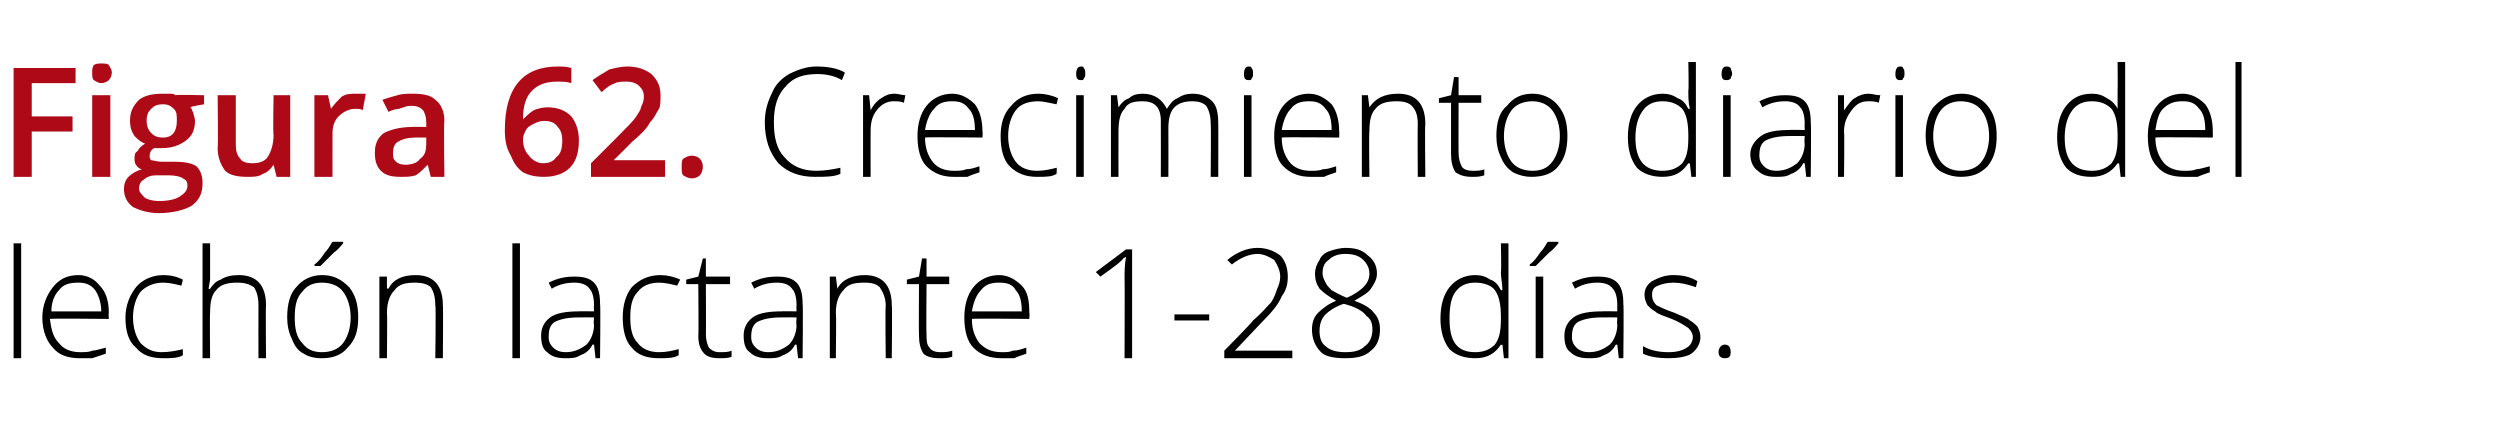 <?xml version="1.0" standalone="no"?><!DOCTYPE svg PUBLIC "-//W3C//DTD SVG 1.1//EN" "http://www.w3.org/Graphics/SVG/1.1/DTD/svg11.dtd"><svg xmlns="http://www.w3.org/2000/svg" version="1.1" width="165.4px" height="29.4px" viewBox="0 -4 165.4 29.4" style="top:-4px">  <desc>Figura 62. Crecimiento diario del lech n lactante 1 28 d as.</desc>  <defs/>  <g id="Polygon80904">    <path d="M 1.4 19.7 L 0.9 19.7 L 0.9 12.1 L 1.4 12.1 L 1.4 19.7 Z M 5.3 19.7 C 4.5 19.7 3.9 19.5 3.5 19 C 3.1 18.6 2.8 17.9 2.8 17 C 2.8 16.2 3.1 15.5 3.5 15 C 3.9 14.5 4.4 14.2 5.2 14.2 C 5.8 14.2 6.3 14.5 6.6 14.9 C 7 15.3 7.2 15.9 7.2 16.7 C 7.17 16.67 7.2 17.1 7.2 17.1 C 7.2 17.1 3.35 17.06 3.3 17.1 C 3.4 17.8 3.5 18.3 3.9 18.7 C 4.2 19.1 4.7 19.3 5.3 19.3 C 5.6 19.3 5.9 19.3 6.1 19.2 C 6.3 19.2 6.6 19.1 7 19 C 7 19 7 19.4 7 19.4 C 6.7 19.5 6.4 19.6 6.1 19.7 C 5.9 19.7 5.6 19.7 5.3 19.7 Z M 5.2 14.7 C 4.6 14.7 4.2 14.8 3.9 15.2 C 3.6 15.5 3.4 16 3.4 16.6 C 3.4 16.6 6.7 16.6 6.7 16.6 C 6.7 16 6.5 15.5 6.3 15.2 C 6 14.8 5.6 14.7 5.2 14.7 Z M 12.1 19.5 C 11.8 19.7 11.3 19.7 10.8 19.7 C 10 19.7 9.4 19.5 9 19 C 8.5 18.6 8.3 17.9 8.3 17 C 8.3 16.2 8.6 15.5 9 15 C 9.4 14.5 10.1 14.2 10.8 14.2 C 11.3 14.2 11.7 14.3 12.1 14.5 C 12.1 14.5 12 14.9 12 14.9 C 11.6 14.8 11.2 14.7 10.8 14.7 C 10.2 14.7 9.7 14.9 9.3 15.3 C 9 15.7 8.8 16.3 8.8 17 C 8.8 17.7 9 18.3 9.3 18.7 C 9.7 19.1 10.1 19.3 10.7 19.3 C 11.2 19.3 11.7 19.2 12.1 19.1 C 12.09 19.05 12.1 19.5 12.1 19.5 C 12.1 19.5 12.09 19.5 12.1 19.5 Z M 17.1 19.7 C 17.1 19.7 17.09 16.21 17.1 16.2 C 17.1 15.7 17 15.3 16.8 15 C 16.5 14.8 16.2 14.7 15.7 14.7 C 15.1 14.7 14.6 14.8 14.3 15.2 C 14 15.5 13.9 16 13.9 16.7 C 13.87 16.72 13.9 19.7 13.9 19.7 L 13.4 19.7 L 13.4 12.1 L 13.9 12.1 L 13.9 14.5 L 13.8 15.1 C 13.8 15.1 13.88 15.15 13.9 15.1 C 14.1 14.8 14.3 14.6 14.6 14.5 C 14.9 14.3 15.3 14.2 15.8 14.2 C 17 14.2 17.6 14.9 17.6 16.2 C 17.57 16.18 17.6 19.7 17.6 19.7 L 17.1 19.7 Z M 23.7 17 C 23.7 17.9 23.5 18.5 23 19 C 22.6 19.5 22 19.7 21.3 19.7 C 20.8 19.7 20.4 19.6 20.1 19.4 C 19.7 19.2 19.5 18.9 19.3 18.4 C 19.1 18 19 17.5 19 17 C 19 16.1 19.2 15.4 19.6 15 C 20 14.5 20.6 14.2 21.3 14.2 C 22.1 14.2 22.6 14.5 23.1 15 C 23.5 15.5 23.7 16.1 23.7 17 Z M 19.5 17 C 19.5 17.7 19.6 18.3 20 18.7 C 20.3 19.1 20.7 19.3 21.3 19.3 C 21.9 19.3 22.4 19.1 22.7 18.7 C 23 18.3 23.2 17.7 23.2 17 C 23.2 16.3 23 15.7 22.7 15.3 C 22.4 14.9 21.9 14.7 21.3 14.7 C 20.7 14.7 20.3 14.9 20 15.3 C 19.6 15.7 19.5 16.3 19.5 17 Z M 20.8 13.5 C 21.1 13.3 21.3 13 21.5 12.7 C 21.8 12.4 21.9 12.1 22 12 C 22.02 11.99 22.7 12 22.7 12 C 22.7 12 22.71 12.07 22.7 12.1 C 22.6 12.2 22.4 12.5 22.1 12.7 C 21.8 13 21.5 13.3 21.2 13.6 C 21.18 13.59 20.8 13.6 20.8 13.6 C 20.8 13.6 20.83 13.51 20.8 13.5 Z M 28.8 19.7 C 28.8 19.7 28.85 16.21 28.8 16.2 C 28.8 15.7 28.7 15.3 28.5 15 C 28.3 14.8 27.9 14.7 27.5 14.7 C 26.8 14.7 26.4 14.8 26.1 15.2 C 25.8 15.5 25.6 16 25.6 16.7 C 25.63 16.72 25.6 19.7 25.6 19.7 L 25.1 19.7 L 25.1 14.3 L 25.6 14.3 L 25.6 15.1 C 25.6 15.1 25.68 15.07 25.7 15.1 C 26 14.5 26.6 14.2 27.5 14.2 C 28.7 14.2 29.3 14.9 29.3 16.2 C 29.33 16.18 29.3 19.7 29.3 19.7 L 28.8 19.7 Z M 34.4 19.7 L 33.9 19.7 L 33.9 12.1 L 34.4 12.1 L 34.4 19.7 Z M 39.4 19.7 L 39.3 18.8 C 39.3 18.8 39.22 18.81 39.2 18.8 C 39 19.2 38.7 19.4 38.4 19.5 C 38.1 19.7 37.8 19.7 37.4 19.7 C 36.9 19.7 36.5 19.6 36.2 19.3 C 35.9 19.1 35.8 18.7 35.8 18.2 C 35.8 17.7 36 17.3 36.4 17 C 36.8 16.7 37.5 16.6 38.3 16.6 C 38.27 16.58 39.3 16.6 39.3 16.6 C 39.3 16.6 39.28 16.2 39.3 16.2 C 39.3 15.7 39.2 15.3 39 15.1 C 38.8 14.8 38.4 14.7 38 14.7 C 37.5 14.7 37 14.8 36.5 15.1 C 36.5 15.1 36.3 14.7 36.3 14.7 C 36.9 14.4 37.4 14.3 38 14.3 C 38.6 14.3 39 14.4 39.3 14.7 C 39.6 15 39.7 15.5 39.7 16.1 C 39.74 16.12 39.7 19.7 39.7 19.7 L 39.4 19.7 Z M 37.4 19.3 C 38 19.3 38.4 19.1 38.8 18.8 C 39.1 18.5 39.3 18 39.3 17.5 C 39.26 17.47 39.3 17 39.3 17 C 39.3 17 38.34 16.99 38.3 17 C 37.6 17 37.1 17.1 36.7 17.3 C 36.4 17.5 36.3 17.8 36.3 18.3 C 36.3 18.6 36.4 18.8 36.6 19 C 36.8 19.2 37.1 19.3 37.4 19.3 Z M 44.9 19.5 C 44.6 19.7 44.1 19.7 43.6 19.7 C 42.8 19.7 42.2 19.5 41.8 19 C 41.4 18.6 41.2 17.9 41.2 17 C 41.2 16.2 41.4 15.5 41.8 15 C 42.3 14.5 42.9 14.2 43.7 14.2 C 44.1 14.2 44.6 14.3 45 14.5 C 45 14.5 44.8 14.9 44.8 14.9 C 44.4 14.8 44 14.7 43.6 14.7 C 43 14.7 42.5 14.9 42.2 15.3 C 41.8 15.7 41.7 16.3 41.7 17 C 41.7 17.7 41.8 18.3 42.2 18.7 C 42.5 19.1 43 19.3 43.6 19.3 C 44.1 19.3 44.5 19.2 44.9 19.1 C 44.91 19.05 44.9 19.5 44.9 19.5 C 44.9 19.5 44.91 19.5 44.9 19.5 Z M 47.6 19.3 C 47.9 19.3 48.2 19.3 48.4 19.2 C 48.4 19.2 48.4 19.6 48.4 19.6 C 48.2 19.7 47.9 19.7 47.6 19.7 C 47.1 19.7 46.8 19.6 46.6 19.4 C 46.3 19.1 46.2 18.7 46.2 18.2 C 46.23 18.19 46.2 14.8 46.2 14.8 L 45.4 14.8 L 45.4 14.5 L 46.2 14.3 L 46.5 13.1 L 46.7 13.1 L 46.7 14.3 L 48.3 14.3 L 48.3 14.8 L 46.7 14.8 C 46.7 14.8 46.72 18.12 46.7 18.1 C 46.7 18.5 46.8 18.8 46.9 19 C 47.1 19.2 47.3 19.3 47.6 19.3 Z M 52.8 19.7 L 52.7 18.8 C 52.7 18.8 52.62 18.81 52.6 18.8 C 52.4 19.2 52.1 19.4 51.8 19.5 C 51.5 19.7 51.2 19.7 50.8 19.7 C 50.3 19.7 49.9 19.6 49.6 19.3 C 49.3 19.1 49.2 18.7 49.2 18.2 C 49.2 17.7 49.4 17.3 49.8 17 C 50.2 16.7 50.9 16.6 51.7 16.6 C 51.67 16.58 52.7 16.6 52.7 16.6 C 52.7 16.6 52.68 16.2 52.7 16.2 C 52.7 15.7 52.6 15.3 52.4 15.1 C 52.2 14.8 51.8 14.7 51.4 14.7 C 50.9 14.7 50.4 14.8 49.9 15.1 C 49.9 15.1 49.7 14.7 49.7 14.7 C 50.3 14.4 50.8 14.3 51.4 14.3 C 52 14.3 52.4 14.4 52.7 14.7 C 53 15 53.1 15.5 53.1 16.1 C 53.14 16.12 53.1 19.7 53.1 19.7 L 52.8 19.7 Z M 50.8 19.3 C 51.4 19.3 51.8 19.1 52.2 18.8 C 52.5 18.5 52.7 18 52.7 17.5 C 52.66 17.47 52.7 17 52.7 17 C 52.7 17 51.73 16.99 51.7 17 C 51 17 50.5 17.1 50.1 17.3 C 49.8 17.5 49.7 17.8 49.7 18.3 C 49.7 18.6 49.8 18.8 50 19 C 50.2 19.2 50.5 19.3 50.8 19.3 Z M 58.6 19.7 C 58.6 19.7 58.56 16.21 58.6 16.2 C 58.6 15.7 58.4 15.3 58.2 15 C 58 14.8 57.7 14.7 57.2 14.7 C 56.5 14.7 56.1 14.8 55.8 15.2 C 55.5 15.5 55.3 16 55.3 16.7 C 55.34 16.72 55.3 19.7 55.3 19.7 L 54.9 19.7 L 54.9 14.3 L 55.3 14.3 L 55.4 15.1 C 55.4 15.1 55.39 15.07 55.4 15.1 C 55.7 14.5 56.4 14.2 57.2 14.2 C 58.4 14.2 59 14.9 59 16.2 C 59.04 16.18 59 19.7 59 19.7 L 58.6 19.7 Z M 62.2 19.3 C 62.5 19.3 62.7 19.3 63 19.2 C 63 19.2 63 19.6 63 19.6 C 62.7 19.7 62.5 19.7 62.1 19.7 C 61.7 19.7 61.3 19.6 61.1 19.4 C 60.9 19.1 60.8 18.7 60.8 18.2 C 60.78 18.19 60.8 14.8 60.8 14.8 L 60 14.8 L 60 14.5 L 60.8 14.3 L 61 13.1 L 61.3 13.1 L 61.3 14.3 L 62.8 14.3 L 62.8 14.8 L 61.3 14.8 C 61.3 14.8 61.27 18.12 61.3 18.1 C 61.3 18.5 61.3 18.8 61.5 19 C 61.6 19.2 61.9 19.3 62.2 19.3 Z M 66.3 19.7 C 65.5 19.7 64.9 19.5 64.4 19 C 64 18.6 63.8 17.9 63.8 17 C 63.8 16.2 64 15.5 64.4 15 C 64.8 14.5 65.4 14.2 66.1 14.2 C 66.7 14.2 67.2 14.5 67.6 14.9 C 68 15.3 68.1 15.9 68.1 16.7 C 68.13 16.67 68.1 17.1 68.1 17.1 C 68.1 17.1 64.31 17.06 64.3 17.1 C 64.3 17.8 64.5 18.3 64.8 18.7 C 65.2 19.1 65.6 19.3 66.3 19.3 C 66.6 19.3 66.8 19.3 67 19.2 C 67.3 19.2 67.6 19.1 67.9 19 C 67.9 19 67.9 19.4 67.9 19.4 C 67.6 19.5 67.3 19.6 67.1 19.7 C 66.8 19.7 66.6 19.7 66.3 19.7 Z M 66.1 14.7 C 65.6 14.7 65.2 14.8 64.9 15.2 C 64.6 15.5 64.4 16 64.3 16.6 C 64.3 16.6 67.6 16.6 67.6 16.6 C 67.6 16 67.5 15.5 67.2 15.2 C 67 14.8 66.6 14.7 66.1 14.7 Z M 74.9 19.7 L 74.4 19.7 C 74.4 19.7 74.42 14.45 74.4 14.5 C 74.4 14 74.4 13.5 74.5 13 C 74.4 13 74.4 13.1 74.3 13.1 C 74.3 13.2 73.8 13.6 72.8 14.3 C 72.81 14.31 72.5 14 72.5 14 L 74.5 12.5 L 74.9 12.5 L 74.9 19.7 Z M 77.7 17.2 L 77.7 16.8 L 80 16.8 L 80 17.2 L 77.7 17.2 Z M 85.5 19.7 L 81 19.7 L 81 19.2 C 81 19.2 82.94 17.24 82.9 17.2 C 83.5 16.7 83.8 16.3 84.1 16 C 84.3 15.7 84.4 15.4 84.5 15.1 C 84.6 14.9 84.7 14.6 84.7 14.3 C 84.7 13.9 84.5 13.5 84.3 13.2 C 84 13 83.6 12.8 83.2 12.8 C 82.6 12.8 82 13.1 81.5 13.5 C 81.5 13.5 81.2 13.2 81.2 13.2 C 81.8 12.7 82.5 12.4 83.2 12.4 C 83.8 12.4 84.3 12.6 84.7 12.9 C 85 13.2 85.2 13.7 85.2 14.3 C 85.2 14.8 85.1 15.2 84.8 15.6 C 84.6 16.1 84.2 16.6 83.5 17.3 C 83.52 17.28 81.7 19.2 81.7 19.2 L 81.7 19.2 L 85.5 19.2 L 85.5 19.7 Z M 89 12.4 C 89.6 12.4 90.1 12.5 90.5 12.9 C 90.9 13.2 91.1 13.6 91.1 14.1 C 91.1 14.5 90.9 14.8 90.7 15.1 C 90.5 15.4 90.1 15.6 89.6 15.9 C 90.2 16.1 90.7 16.4 90.9 16.7 C 91.2 17 91.3 17.4 91.3 17.8 C 91.3 18.4 91.1 18.9 90.7 19.2 C 90.3 19.6 89.7 19.7 89 19.7 C 88.3 19.7 87.7 19.6 87.4 19.3 C 87 18.9 86.8 18.4 86.8 17.8 C 86.8 17.4 86.9 17 87.2 16.7 C 87.5 16.4 87.9 16.1 88.4 15.9 C 87.9 15.6 87.6 15.4 87.3 15.1 C 87.1 14.8 87 14.5 87 14.1 C 87 13.8 87.1 13.5 87.3 13.2 C 87.4 12.9 87.7 12.7 88 12.6 C 88.3 12.5 88.7 12.4 89 12.4 Z M 87.3 17.9 C 87.3 18.3 87.4 18.7 87.7 18.9 C 88 19.2 88.5 19.3 89 19.3 C 89.6 19.3 90 19.2 90.3 18.9 C 90.6 18.7 90.8 18.3 90.8 17.8 C 90.8 17.4 90.7 17.1 90.4 16.9 C 90.2 16.6 89.7 16.3 88.9 16.1 C 88.3 16.3 87.9 16.6 87.7 16.8 C 87.4 17.1 87.3 17.5 87.3 17.9 Z M 89 12.8 C 88.6 12.8 88.2 12.9 87.9 13.2 C 87.6 13.4 87.5 13.7 87.5 14.1 C 87.5 14.3 87.6 14.5 87.7 14.7 C 87.8 14.9 87.9 15 88.1 15.2 C 88.3 15.3 88.6 15.5 89.1 15.7 C 89.6 15.5 90 15.2 90.2 15 C 90.5 14.7 90.6 14.4 90.6 14.1 C 90.6 13.7 90.4 13.4 90.2 13.2 C 89.9 12.9 89.5 12.8 89 12.8 Z M 97.6 14.2 C 98 14.2 98.3 14.3 98.6 14.5 C 98.9 14.6 99.1 14.8 99.3 15.2 C 99.3 15.2 99.4 15.2 99.4 15.2 C 99.4 14.8 99.3 14.4 99.3 14 C 99.34 13.96 99.3 12.1 99.3 12.1 L 99.8 12.1 L 99.8 19.7 L 99.5 19.7 L 99.4 18.8 C 99.4 18.8 99.34 18.84 99.3 18.8 C 98.9 19.4 98.4 19.7 97.6 19.7 C 96.9 19.7 96.3 19.5 95.9 19.1 C 95.5 18.6 95.3 17.9 95.3 17.1 C 95.3 16.2 95.5 15.5 95.9 15 C 96.3 14.5 96.9 14.2 97.6 14.2 Z M 97.6 14.7 C 97 14.7 96.6 14.9 96.3 15.3 C 96 15.7 95.9 16.3 95.9 17.1 C 95.9 18.6 96.4 19.3 97.6 19.3 C 98.2 19.3 98.6 19.1 98.9 18.8 C 99.2 18.4 99.3 17.9 99.3 17.1 C 99.3 17.1 99.3 17 99.3 17 C 99.3 16.2 99.2 15.6 98.9 15.2 C 98.7 14.9 98.2 14.7 97.6 14.7 Z M 102.1 19.7 L 101.6 19.7 L 101.6 14.3 L 102.1 14.3 L 102.1 19.7 Z M 101.2 13.5 C 101.5 13.3 101.7 13 101.9 12.7 C 102.2 12.4 102.3 12.1 102.4 12 C 102.42 11.99 103.1 12 103.1 12 C 103.1 12 103.11 12.07 103.1 12.1 C 103 12.2 102.8 12.5 102.5 12.7 C 102.2 13 101.9 13.3 101.6 13.6 C 101.58 13.59 101.2 13.6 101.2 13.6 C 101.2 13.6 101.24 13.51 101.2 13.5 Z M 107.1 19.7 L 107 18.8 C 107 18.8 106.93 18.81 106.9 18.8 C 106.7 19.2 106.4 19.4 106.1 19.5 C 105.8 19.7 105.5 19.7 105.1 19.7 C 104.6 19.7 104.2 19.6 103.9 19.3 C 103.6 19.1 103.5 18.7 103.5 18.2 C 103.5 17.7 103.7 17.3 104.1 17 C 104.5 16.7 105.2 16.6 106 16.6 C 105.97 16.58 107 16.6 107 16.6 C 107 16.6 106.99 16.2 107 16.2 C 107 15.7 106.9 15.3 106.7 15.1 C 106.5 14.8 106.1 14.7 105.7 14.7 C 105.2 14.7 104.7 14.8 104.2 15.1 C 104.2 15.1 104 14.7 104 14.7 C 104.6 14.4 105.1 14.3 105.7 14.3 C 106.3 14.3 106.7 14.4 107 14.7 C 107.3 15 107.4 15.5 107.4 16.1 C 107.44 16.12 107.4 19.7 107.4 19.7 L 107.1 19.7 Z M 105.1 19.3 C 105.7 19.3 106.1 19.1 106.5 18.8 C 106.8 18.5 107 18 107 17.5 C 106.97 17.47 107 17 107 17 C 107 17 106.04 16.99 106 17 C 105.3 17 104.8 17.1 104.4 17.3 C 104.1 17.5 104 17.8 104 18.3 C 104 18.6 104.1 18.8 104.3 19 C 104.5 19.2 104.8 19.3 105.1 19.3 Z M 112.5 18.3 C 112.5 18.7 112.3 19.1 111.9 19.4 C 111.6 19.6 111 19.7 110.4 19.7 C 109.7 19.7 109.1 19.6 108.7 19.4 C 108.7 19.4 108.7 18.9 108.7 18.9 C 109.2 19.2 109.8 19.3 110.4 19.3 C 110.9 19.3 111.3 19.2 111.6 19 C 111.8 18.9 112 18.6 112 18.3 C 112 18.1 111.9 17.9 111.7 17.7 C 111.4 17.5 111.1 17.3 110.6 17.1 C 110.1 16.9 109.7 16.8 109.5 16.6 C 109.3 16.5 109.1 16.3 109 16.2 C 108.9 16 108.8 15.8 108.8 15.5 C 108.8 15.1 109 14.8 109.3 14.6 C 109.7 14.4 110.1 14.2 110.7 14.2 C 111.3 14.2 111.8 14.3 112.3 14.6 C 112.3 14.6 112.2 15 112.2 15 C 111.6 14.8 111.2 14.7 110.7 14.7 C 110.3 14.7 109.9 14.8 109.7 14.9 C 109.4 15 109.3 15.2 109.3 15.5 C 109.3 15.8 109.4 16 109.6 16.2 C 109.8 16.3 110.2 16.5 110.8 16.7 C 111.2 16.9 111.6 17 111.8 17.2 C 112 17.3 112.2 17.5 112.3 17.6 C 112.4 17.8 112.5 18 112.5 18.3 Z M 114.1 19.7 C 113.9 19.7 113.7 19.6 113.7 19.3 C 113.7 19 113.9 18.8 114.1 18.8 C 114.4 18.8 114.5 19 114.5 19.3 C 114.5 19.6 114.4 19.7 114.1 19.7 C 114.1 19.7 114.1 19.7 114.1 19.7 Z " stroke="none" fill="#000"/>  </g>  <g id="Polygon80903">    <path d="M 55.7 1.3 C 55.2 1 54.6 0.9 54.1 0.9 C 53.2 0.9 52.5 1.1 52 1.7 C 51.4 2.3 51.2 3.1 51.2 4.1 C 51.2 5.1 51.4 5.9 51.9 6.4 C 52.4 7 53.1 7.3 54 7.3 C 54.6 7.3 55.1 7.2 55.6 7.1 C 55.6 7.1 55.6 7.5 55.6 7.5 C 55.2 7.7 54.6 7.7 53.9 7.7 C 52.9 7.7 52.1 7.4 51.5 6.8 C 50.9 6.1 50.6 5.2 50.6 4.1 C 50.6 3.3 50.8 2.7 51.1 2.1 C 51.3 1.6 51.7 1.2 52.2 0.9 C 52.8 0.6 53.4 0.4 54 0.4 C 54.7 0.4 55.4 0.5 55.9 0.8 C 55.91 0.8 55.7 1.3 55.7 1.3 C 55.7 1.3 55.71 1.25 55.7 1.3 Z M 59.2 2.2 C 59.4 2.2 59.7 2.3 59.9 2.3 C 59.9 2.3 59.8 2.8 59.8 2.8 C 59.6 2.7 59.4 2.7 59.1 2.7 C 58.7 2.7 58.3 2.9 58 3.3 C 57.7 3.7 57.6 4.1 57.6 4.7 C 57.59 4.72 57.6 7.7 57.6 7.7 L 57.1 7.7 L 57.1 2.3 L 57.5 2.3 L 57.6 3.3 C 57.6 3.3 57.6 3.3 57.6 3.3 C 57.8 2.9 58.1 2.6 58.3 2.5 C 58.6 2.3 58.8 2.2 59.2 2.2 Z M 63.1 7.7 C 62.4 7.7 61.8 7.5 61.3 7 C 60.9 6.6 60.7 5.9 60.7 5 C 60.7 4.2 60.9 3.5 61.3 3 C 61.7 2.5 62.3 2.2 63 2.2 C 63.6 2.2 64.1 2.5 64.5 2.9 C 64.8 3.3 65 3.9 65 4.7 C 65.03 4.67 65 5.1 65 5.1 C 65 5.1 61.2 5.06 61.2 5.1 C 61.2 5.8 61.4 6.3 61.7 6.7 C 62 7.1 62.5 7.3 63.1 7.3 C 63.4 7.3 63.7 7.3 63.9 7.2 C 64.2 7.2 64.5 7.1 64.8 7 C 64.8 7 64.8 7.4 64.8 7.4 C 64.5 7.5 64.2 7.6 64 7.7 C 63.7 7.7 63.5 7.7 63.1 7.7 Z M 63 2.7 C 62.5 2.7 62.1 2.8 61.8 3.2 C 61.5 3.5 61.3 4 61.2 4.6 C 61.2 4.6 64.5 4.6 64.5 4.6 C 64.5 4 64.4 3.5 64.1 3.2 C 63.8 2.8 63.5 2.7 63 2.7 Z M 69.9 7.5 C 69.6 7.7 69.2 7.7 68.6 7.7 C 67.9 7.7 67.3 7.5 66.8 7 C 66.4 6.6 66.2 5.9 66.2 5 C 66.2 4.2 66.4 3.5 66.9 3 C 67.3 2.5 67.9 2.2 68.7 2.2 C 69.1 2.2 69.6 2.3 70 2.5 C 70 2.5 69.9 2.9 69.9 2.9 C 69.4 2.8 69 2.7 68.7 2.7 C 68 2.7 67.5 2.9 67.2 3.3 C 66.9 3.7 66.7 4.3 66.7 5 C 66.7 5.7 66.9 6.3 67.2 6.7 C 67.5 7.1 68 7.3 68.6 7.3 C 69.1 7.3 69.5 7.2 69.9 7.1 C 69.94 7.05 69.9 7.5 69.9 7.5 C 69.9 7.5 69.94 7.5 69.9 7.5 Z M 71.7 7.7 L 71.2 7.7 L 71.2 2.3 L 71.7 2.3 L 71.7 7.7 Z M 71.5 1.3 C 71.3 1.3 71.2 1.2 71.2 0.9 C 71.2 0.6 71.3 0.4 71.5 0.4 C 71.6 0.4 71.7 0.4 71.7 0.5 C 71.8 0.6 71.8 0.7 71.8 0.9 C 71.8 1 71.8 1.1 71.7 1.2 C 71.7 1.3 71.6 1.3 71.5 1.3 C 71.5 1.3 71.5 1.3 71.5 1.3 Z M 80.1 7.7 C 80.1 7.7 80.13 4.17 80.1 4.2 C 80.1 3.7 80 3.3 79.8 3 C 79.6 2.8 79.3 2.7 78.9 2.7 C 78.4 2.7 78 2.8 77.7 3.1 C 77.4 3.4 77.3 3.9 77.3 4.5 C 77.31 4.54 77.3 7.7 77.3 7.7 L 76.8 7.7 C 76.8 7.7 76.81 4.02 76.8 4 C 76.8 3.1 76.4 2.7 75.6 2.7 C 75 2.7 74.6 2.8 74.4 3.2 C 74.1 3.5 74 4 74 4.7 C 73.99 4.72 74 7.7 74 7.7 L 73.5 7.7 L 73.5 2.3 L 73.9 2.3 L 74 3.1 C 74 3.1 74.04 3.07 74 3.1 C 74.2 2.8 74.4 2.6 74.7 2.5 C 74.9 2.3 75.2 2.2 75.6 2.2 C 76.4 2.2 76.9 2.6 77.2 3.2 C 77.2 3.2 77.2 3.2 77.2 3.2 C 77.4 2.9 77.6 2.6 77.9 2.5 C 78.2 2.3 78.5 2.2 78.9 2.2 C 79.5 2.2 79.9 2.4 80.2 2.7 C 80.5 3 80.6 3.5 80.6 4.2 C 80.61 4.18 80.6 7.7 80.6 7.7 L 80.1 7.7 Z M 82.8 7.7 L 82.3 7.7 L 82.3 2.3 L 82.8 2.3 L 82.8 7.7 Z M 82.6 1.3 C 82.4 1.3 82.3 1.2 82.3 0.9 C 82.3 0.6 82.4 0.4 82.6 0.4 C 82.7 0.4 82.8 0.4 82.8 0.5 C 82.9 0.6 82.9 0.7 82.9 0.9 C 82.9 1 82.9 1.1 82.8 1.2 C 82.8 1.3 82.7 1.3 82.6 1.3 C 82.6 1.3 82.6 1.3 82.6 1.3 Z M 86.7 7.7 C 86 7.7 85.4 7.5 84.9 7 C 84.5 6.6 84.3 5.9 84.3 5 C 84.3 4.2 84.5 3.5 84.9 3 C 85.3 2.5 85.9 2.2 86.6 2.2 C 87.2 2.2 87.7 2.5 88.1 2.9 C 88.4 3.3 88.6 3.9 88.6 4.7 C 88.62 4.67 88.6 5.1 88.6 5.1 C 88.6 5.1 84.79 5.06 84.8 5.1 C 84.8 5.8 85 6.3 85.3 6.7 C 85.6 7.1 86.1 7.3 86.7 7.3 C 87 7.3 87.3 7.3 87.5 7.2 C 87.8 7.2 88.1 7.1 88.4 7 C 88.4 7 88.4 7.4 88.4 7.4 C 88.1 7.5 87.8 7.6 87.6 7.7 C 87.3 7.7 87 7.7 86.7 7.7 Z M 86.6 2.7 C 86.1 2.7 85.7 2.8 85.4 3.2 C 85.1 3.5 84.9 4 84.8 4.6 C 84.8 4.6 88.1 4.6 88.1 4.6 C 88.1 4 88 3.5 87.7 3.2 C 87.4 2.8 87.1 2.7 86.6 2.7 Z M 93.8 7.7 C 93.8 7.7 93.78 4.21 93.8 4.2 C 93.8 3.7 93.7 3.3 93.4 3 C 93.2 2.8 92.9 2.7 92.4 2.7 C 91.8 2.7 91.3 2.8 91 3.2 C 90.7 3.5 90.6 4 90.6 4.7 C 90.56 4.72 90.6 7.7 90.6 7.7 L 90.1 7.7 L 90.1 2.3 L 90.5 2.3 L 90.6 3.1 C 90.6 3.1 90.61 3.07 90.6 3.1 C 91 2.5 91.6 2.2 92.5 2.2 C 93.7 2.2 94.3 2.9 94.3 4.2 C 94.26 4.18 94.3 7.7 94.3 7.7 L 93.8 7.7 Z M 97.4 7.3 C 97.7 7.3 98 7.3 98.2 7.2 C 98.2 7.2 98.2 7.6 98.2 7.6 C 97.9 7.7 97.7 7.7 97.4 7.7 C 96.9 7.7 96.6 7.6 96.3 7.4 C 96.1 7.1 96 6.7 96 6.2 C 96 6.19 96 2.8 96 2.8 L 95.2 2.8 L 95.2 2.5 L 96 2.3 L 96.2 1.1 L 96.5 1.1 L 96.5 2.3 L 98 2.3 L 98 2.8 L 96.5 2.8 C 96.5 2.8 96.49 6.12 96.5 6.1 C 96.5 6.5 96.6 6.8 96.7 7 C 96.8 7.2 97.1 7.3 97.4 7.3 Z M 103.7 5 C 103.7 5.9 103.5 6.5 103.1 7 C 102.7 7.5 102.1 7.7 101.3 7.7 C 100.9 7.7 100.5 7.6 100.1 7.4 C 99.8 7.2 99.5 6.9 99.3 6.4 C 99.1 6 99 5.5 99 5 C 99 4.1 99.2 3.4 99.7 3 C 100.1 2.5 100.6 2.2 101.4 2.2 C 102.1 2.2 102.7 2.5 103.1 3 C 103.5 3.5 103.7 4.1 103.7 5 Z M 99.5 5 C 99.5 5.7 99.7 6.3 100 6.7 C 100.3 7.1 100.8 7.3 101.4 7.3 C 102 7.3 102.4 7.1 102.7 6.7 C 103 6.3 103.2 5.7 103.2 5 C 103.2 4.3 103 3.7 102.7 3.3 C 102.4 2.9 101.9 2.7 101.4 2.7 C 100.8 2.7 100.3 2.9 100 3.3 C 99.7 3.7 99.5 4.3 99.5 5 Z M 110 2.2 C 110.4 2.2 110.7 2.3 111 2.5 C 111.3 2.6 111.5 2.8 111.7 3.2 C 111.7 3.2 111.8 3.2 111.8 3.2 C 111.7 2.8 111.7 2.4 111.7 2 C 111.74 1.96 111.7 0.1 111.7 0.1 L 112.2 0.1 L 112.2 7.7 L 111.9 7.7 L 111.8 6.8 C 111.8 6.8 111.74 6.84 111.7 6.8 C 111.3 7.4 110.8 7.7 110 7.7 C 109.3 7.7 108.7 7.5 108.3 7.1 C 107.9 6.6 107.7 5.9 107.7 5.1 C 107.7 4.2 107.9 3.5 108.3 3 C 108.7 2.5 109.3 2.2 110 2.2 Z M 110 2.7 C 109.4 2.7 109 2.9 108.7 3.3 C 108.4 3.7 108.2 4.3 108.2 5.1 C 108.2 6.6 108.8 7.3 110 7.3 C 110.6 7.3 111 7.1 111.3 6.8 C 111.6 6.4 111.7 5.9 111.7 5.1 C 111.7 5.1 111.7 5 111.7 5 C 111.7 4.2 111.6 3.6 111.3 3.2 C 111 2.9 110.6 2.7 110 2.7 Z M 114.5 7.7 L 114 7.7 L 114 2.3 L 114.5 2.3 L 114.5 7.7 Z M 114.2 1.3 C 114 1.3 113.9 1.2 113.9 0.9 C 113.9 0.6 114 0.4 114.2 0.4 C 114.3 0.4 114.4 0.4 114.5 0.5 C 114.5 0.6 114.6 0.7 114.6 0.9 C 114.6 1 114.5 1.1 114.5 1.2 C 114.4 1.3 114.3 1.3 114.2 1.3 C 114.2 1.3 114.2 1.3 114.2 1.3 Z M 119.5 7.7 L 119.4 6.8 C 119.4 6.8 119.32 6.81 119.3 6.8 C 119.1 7.2 118.8 7.4 118.5 7.5 C 118.2 7.7 117.9 7.7 117.5 7.7 C 117 7.7 116.6 7.6 116.3 7.3 C 116 7.1 115.8 6.7 115.8 6.2 C 115.8 5.7 116.1 5.3 116.5 5 C 116.9 4.7 117.6 4.6 118.4 4.6 C 118.37 4.58 119.4 4.6 119.4 4.6 C 119.4 4.6 119.38 4.2 119.4 4.2 C 119.4 3.7 119.3 3.3 119.1 3.1 C 118.9 2.8 118.5 2.7 118.1 2.7 C 117.6 2.7 117.1 2.8 116.6 3.1 C 116.6 3.1 116.4 2.7 116.4 2.7 C 117 2.4 117.5 2.3 118.1 2.3 C 118.7 2.3 119.1 2.4 119.4 2.7 C 119.7 3 119.8 3.5 119.8 4.1 C 119.84 4.12 119.8 7.7 119.8 7.7 L 119.5 7.7 Z M 117.5 7.3 C 118.1 7.3 118.5 7.1 118.9 6.8 C 119.2 6.5 119.4 6 119.4 5.5 C 119.36 5.47 119.4 5 119.4 5 C 119.4 5 118.43 4.99 118.4 5 C 117.7 5 117.2 5.1 116.8 5.3 C 116.5 5.5 116.4 5.8 116.4 6.3 C 116.4 6.6 116.5 6.8 116.7 7 C 116.9 7.2 117.2 7.3 117.5 7.3 Z M 123.6 2.2 C 123.9 2.2 124.1 2.3 124.4 2.3 C 124.4 2.3 124.3 2.8 124.3 2.8 C 124.1 2.7 123.8 2.7 123.6 2.7 C 123.1 2.7 122.8 2.9 122.5 3.3 C 122.2 3.7 122 4.1 122 4.7 C 122.04 4.72 122 7.7 122 7.7 L 121.6 7.7 L 121.6 2.3 L 122 2.3 L 122 3.3 C 122 3.3 122.05 3.3 122 3.3 C 122.3 2.9 122.5 2.6 122.7 2.5 C 123 2.3 123.3 2.2 123.6 2.2 Z M 125.9 7.7 L 125.4 7.7 L 125.4 2.3 L 125.9 2.3 L 125.9 7.7 Z M 125.7 1.3 C 125.5 1.3 125.4 1.2 125.4 0.9 C 125.4 0.6 125.5 0.4 125.7 0.4 C 125.8 0.4 125.9 0.4 125.9 0.5 C 126 0.6 126 0.7 126 0.9 C 126 1 126 1.1 125.9 1.2 C 125.9 1.3 125.8 1.3 125.7 1.3 C 125.7 1.3 125.7 1.3 125.7 1.3 Z M 132.1 5 C 132.1 5.9 131.9 6.5 131.5 7 C 131 7.5 130.5 7.7 129.7 7.7 C 129.3 7.7 128.9 7.6 128.5 7.4 C 128.1 7.2 127.9 6.9 127.7 6.4 C 127.5 6 127.4 5.5 127.4 5 C 127.4 4.1 127.6 3.4 128 3 C 128.5 2.5 129 2.2 129.8 2.2 C 130.5 2.2 131.1 2.5 131.5 3 C 131.9 3.5 132.1 4.1 132.1 5 Z M 127.9 5 C 127.9 5.7 128.1 6.3 128.4 6.7 C 128.7 7.1 129.2 7.3 129.7 7.3 C 130.3 7.3 130.8 7.1 131.1 6.7 C 131.4 6.3 131.6 5.7 131.6 5 C 131.6 4.3 131.4 3.7 131.1 3.3 C 130.8 2.9 130.3 2.7 129.7 2.7 C 129.2 2.7 128.7 2.9 128.4 3.3 C 128.1 3.7 127.9 4.3 127.9 5 Z M 138.4 2.2 C 138.8 2.2 139.1 2.3 139.4 2.5 C 139.6 2.6 139.9 2.8 140.1 3.2 C 140.1 3.2 140.1 3.2 140.1 3.2 C 140.1 2.8 140.1 2.4 140.1 2 C 140.12 1.96 140.1 0.1 140.1 0.1 L 140.6 0.1 L 140.6 7.7 L 140.3 7.7 L 140.2 6.8 C 140.2 6.8 140.12 6.84 140.1 6.8 C 139.7 7.4 139.1 7.7 138.4 7.7 C 137.6 7.7 137.1 7.5 136.7 7.1 C 136.3 6.6 136.1 5.9 136.1 5.1 C 136.1 4.2 136.3 3.5 136.7 3 C 137.1 2.5 137.6 2.2 138.4 2.2 Z M 138.4 2.7 C 137.8 2.7 137.4 2.9 137.1 3.3 C 136.8 3.7 136.6 4.3 136.6 5.1 C 136.6 6.6 137.2 7.3 138.4 7.3 C 139 7.3 139.4 7.1 139.7 6.8 C 140 6.4 140.1 5.9 140.1 5.1 C 140.1 5.1 140.1 5 140.1 5 C 140.1 4.2 140 3.6 139.7 3.2 C 139.4 2.9 139 2.7 138.4 2.7 Z M 144.5 7.7 C 143.7 7.7 143.1 7.5 142.7 7 C 142.3 6.6 142.1 5.9 142.1 5 C 142.1 4.2 142.3 3.5 142.7 3 C 143.1 2.5 143.7 2.2 144.4 2.2 C 145 2.2 145.5 2.5 145.9 2.9 C 146.2 3.3 146.4 3.9 146.4 4.7 C 146.4 4.67 146.4 5.1 146.4 5.1 C 146.4 5.1 142.58 5.06 142.6 5.1 C 142.6 5.8 142.8 6.3 143.1 6.7 C 143.4 7.1 143.9 7.3 144.5 7.3 C 144.8 7.3 145.1 7.3 145.3 7.2 C 145.5 7.2 145.8 7.1 146.2 7 C 146.2 7 146.2 7.4 146.2 7.4 C 145.9 7.5 145.6 7.6 145.4 7.7 C 145.1 7.7 144.8 7.7 144.5 7.7 Z M 144.4 2.7 C 143.9 2.7 143.5 2.8 143.1 3.2 C 142.8 3.5 142.7 4 142.6 4.6 C 142.6 4.6 145.9 4.6 145.9 4.6 C 145.9 4 145.8 3.5 145.5 3.2 C 145.2 2.8 144.9 2.7 144.4 2.7 Z M 148.3 7.7 L 147.9 7.7 L 147.9 0.1 L 148.3 0.1 L 148.3 7.7 Z " stroke="none" fill="#000"/>  </g>  <g id="Polygon80902">    <path d="M 2.1 7.7 L 0.9 7.7 L 0.9 0.5 L 5 0.5 L 5 1.5 L 2.1 1.5 L 2.1 3.7 L 4.8 3.7 L 4.8 4.7 L 2.1 4.7 L 2.1 7.7 Z M 7.3 7.7 L 6.1 7.7 L 6.1 2.3 L 7.3 2.3 L 7.3 7.7 Z M 6.1 0.8 C 6.1 0.6 6.1 0.5 6.2 0.3 C 6.4 0.2 6.5 0.2 6.7 0.2 C 6.9 0.2 7.1 0.2 7.2 0.3 C 7.3 0.5 7.4 0.6 7.4 0.8 C 7.4 1 7.3 1.2 7.2 1.3 C 7.1 1.4 6.9 1.5 6.7 1.5 C 6.5 1.5 6.4 1.4 6.2 1.3 C 6.1 1.2 6.1 1 6.1 0.8 Z M 13.5 2.3 L 13.5 2.9 C 13.5 2.9 12.57 3.05 12.6 3.1 C 12.7 3.2 12.7 3.3 12.8 3.5 C 12.8 3.6 12.9 3.8 12.9 4 C 12.9 4.6 12.7 5 12.3 5.3 C 11.9 5.6 11.4 5.8 10.7 5.8 C 10.5 5.8 10.4 5.8 10.2 5.8 C 10 5.9 9.9 6.1 9.9 6.3 C 9.9 6.4 9.9 6.5 10 6.6 C 10.1 6.6 10.4 6.7 10.7 6.7 C 10.7 6.7 11.6 6.7 11.6 6.7 C 12.2 6.7 12.7 6.8 13 7 C 13.3 7.3 13.4 7.7 13.4 8.1 C 13.4 8.8 13.2 9.2 12.7 9.6 C 12.2 9.9 11.4 10.1 10.5 10.1 C 9.8 10.1 9.2 9.9 8.8 9.7 C 8.4 9.4 8.2 9 8.2 8.5 C 8.2 8.2 8.3 7.9 8.5 7.7 C 8.7 7.5 9 7.3 9.4 7.2 C 9.3 7.2 9.1 7.1 9 6.9 C 8.9 6.8 8.9 6.6 8.9 6.5 C 8.9 6.3 8.9 6.1 9.1 6 C 9.2 5.8 9.3 5.7 9.6 5.5 C 9.3 5.4 9.1 5.2 8.9 5 C 8.7 4.7 8.6 4.4 8.6 4 C 8.6 3.4 8.8 3 9.2 2.6 C 9.6 2.3 10.1 2.2 10.8 2.2 C 10.9 2.2 11.1 2.2 11.2 2.2 C 11.4 2.2 11.5 2.2 11.6 2.3 C 11.62 2.25 13.5 2.3 13.5 2.3 Z M 9.2 8.5 C 9.2 8.7 9.4 8.9 9.6 9.1 C 9.8 9.2 10.1 9.3 10.5 9.3 C 11.1 9.3 11.6 9.2 11.9 9 C 12.2 8.8 12.4 8.6 12.4 8.3 C 12.4 8 12.3 7.9 12.1 7.8 C 12 7.7 11.6 7.6 11.2 7.6 C 11.2 7.6 10.3 7.6 10.3 7.6 C 10 7.6 9.7 7.7 9.5 7.9 C 9.3 8 9.2 8.2 9.2 8.5 Z M 9.7 4 C 9.7 4.3 9.8 4.6 10 4.8 C 10.2 5 10.4 5.1 10.8 5.1 C 11.4 5.1 11.7 4.7 11.7 4 C 11.7 3.6 11.7 3.4 11.5 3.2 C 11.3 3 11.1 2.9 10.8 2.9 C 10.4 2.9 10.2 3 10 3.2 C 9.8 3.4 9.7 3.6 9.7 4 Z M 18.3 7.7 L 18.1 6.9 C 18.1 6.9 18.08 6.94 18.1 6.9 C 17.9 7.2 17.7 7.4 17.4 7.5 C 17.1 7.7 16.8 7.7 16.4 7.7 C 15.7 7.7 15.2 7.6 14.9 7.3 C 14.6 6.9 14.4 6.4 14.4 5.8 C 14.44 5.78 14.4 2.3 14.4 2.3 L 15.6 2.3 C 15.6 2.3 15.6 5.58 15.6 5.6 C 15.6 6 15.7 6.3 15.9 6.5 C 16 6.7 16.3 6.8 16.7 6.8 C 17.1 6.8 17.5 6.7 17.7 6.4 C 17.9 6.1 18.1 5.6 18.1 4.9 C 18.05 4.94 18.1 2.3 18.1 2.3 L 19.2 2.3 L 19.2 7.7 L 18.3 7.7 Z M 23.6 2.2 C 23.8 2.2 24 2.2 24.2 2.2 C 24.2 2.2 24 3.3 24 3.3 C 23.9 3.2 23.7 3.2 23.5 3.2 C 23.1 3.2 22.7 3.4 22.4 3.7 C 22.1 4 22 4.4 22 4.8 C 21.99 4.83 22 7.7 22 7.7 L 20.8 7.7 L 20.8 2.3 L 21.7 2.3 L 21.9 3.2 C 21.9 3.2 21.95 3.2 21.9 3.2 C 22.1 2.9 22.4 2.6 22.6 2.4 C 22.9 2.2 23.2 2.2 23.6 2.2 Z M 28.5 7.7 L 28.3 6.9 C 28.3 6.9 28.26 6.9 28.3 6.9 C 28 7.2 27.7 7.5 27.5 7.6 C 27.2 7.7 26.9 7.7 26.5 7.7 C 25.9 7.7 25.5 7.6 25.2 7.3 C 24.9 7 24.8 6.6 24.8 6.1 C 24.8 5.5 25 5.1 25.4 4.8 C 25.8 4.6 26.4 4.4 27.3 4.4 C 27.28 4.38 28.2 4.4 28.2 4.4 C 28.2 4.4 28.21 4.06 28.2 4.1 C 28.2 3.7 28.1 3.5 28 3.3 C 27.8 3.1 27.6 3 27.2 3 C 26.9 3 26.7 3.1 26.4 3.2 C 26.2 3.2 25.9 3.3 25.7 3.4 C 25.7 3.4 25.3 2.6 25.3 2.6 C 25.6 2.5 25.9 2.4 26.3 2.3 C 26.6 2.2 27 2.2 27.3 2.2 C 28 2.2 28.5 2.3 28.8 2.6 C 29.2 2.9 29.4 3.4 29.4 4 C 29.35 4.01 29.4 7.7 29.4 7.7 L 28.5 7.7 Z M 26.8 6.9 C 27.2 6.9 27.6 6.8 27.8 6.5 C 28.1 6.3 28.2 6 28.2 5.5 C 28.2 5.54 28.2 5.1 28.2 5.1 C 28.2 5.1 27.51 5.1 27.5 5.1 C 27 5.1 26.6 5.2 26.3 5.4 C 26.1 5.5 26 5.8 26 6.1 C 26 6.4 26 6.5 26.2 6.7 C 26.3 6.8 26.5 6.9 26.8 6.9 Z M 33.4 4.6 C 33.4 1.8 34.6 0.4 36.9 0.4 C 37.2 0.4 37.5 0.4 37.8 0.5 C 37.8 0.5 37.8 1.5 37.8 1.5 C 37.5 1.4 37.2 1.4 36.9 1.4 C 36.1 1.4 35.6 1.6 35.2 2 C 34.8 2.4 34.6 3 34.6 3.9 C 34.6 3.9 34.6 3.9 34.6 3.9 C 34.8 3.7 35 3.5 35.3 3.3 C 35.5 3.2 35.9 3.1 36.2 3.1 C 36.9 3.1 37.4 3.3 37.8 3.7 C 38.1 4.1 38.3 4.6 38.3 5.3 C 38.3 6.1 38.1 6.7 37.7 7.1 C 37.3 7.5 36.7 7.7 36 7.7 C 35.4 7.7 35 7.6 34.6 7.4 C 34.2 7.1 34 6.8 33.8 6.3 C 33.5 5.8 33.4 5.3 33.4 4.6 Z M 35.9 6.8 C 36.3 6.8 36.6 6.7 36.8 6.4 C 37.1 6.2 37.2 5.8 37.2 5.3 C 37.2 4.9 37.1 4.6 36.9 4.4 C 36.7 4.1 36.4 4 36 4 C 35.7 4 35.5 4.1 35.3 4.2 C 35.1 4.3 34.9 4.4 34.8 4.6 C 34.7 4.8 34.6 5 34.6 5.2 C 34.6 5.6 34.7 6 35 6.3 C 35.2 6.6 35.6 6.8 35.9 6.8 Z M 44 7.7 L 39.1 7.7 L 39.1 6.8 C 39.1 6.8 40.98 4.93 41 4.9 C 41.5 4.4 41.9 4 42.1 3.7 C 42.2 3.5 42.4 3.3 42.4 3.1 C 42.5 2.9 42.6 2.7 42.6 2.4 C 42.6 2.1 42.5 1.9 42.3 1.7 C 42.1 1.5 41.8 1.4 41.5 1.4 C 41.2 1.4 40.9 1.4 40.7 1.5 C 40.4 1.6 40.1 1.8 39.8 2.1 C 39.8 2.1 39.2 1.3 39.2 1.3 C 39.6 1 40 0.8 40.3 0.6 C 40.7 0.5 41.1 0.4 41.5 0.4 C 42.2 0.4 42.7 0.6 43.1 0.9 C 43.5 1.3 43.7 1.7 43.7 2.3 C 43.7 2.7 43.7 3 43.6 3.2 C 43.4 3.5 43.3 3.8 43 4.1 C 42.8 4.5 42.4 4.9 41.8 5.4 C 41.83 5.39 40.6 6.6 40.6 6.6 L 40.6 6.6 L 44 6.6 L 44 7.7 Z M 45.1 7 C 45.1 6.8 45.1 6.6 45.2 6.5 C 45.4 6.4 45.5 6.3 45.8 6.3 C 46 6.3 46.2 6.4 46.3 6.5 C 46.4 6.6 46.5 6.8 46.5 7 C 46.5 7.3 46.4 7.5 46.3 7.6 C 46.2 7.7 46 7.8 45.8 7.8 C 45.5 7.8 45.4 7.7 45.2 7.6 C 45.1 7.5 45.1 7.3 45.1 7 Z " stroke="none" fill="#ae0917"/>  </g></svg>